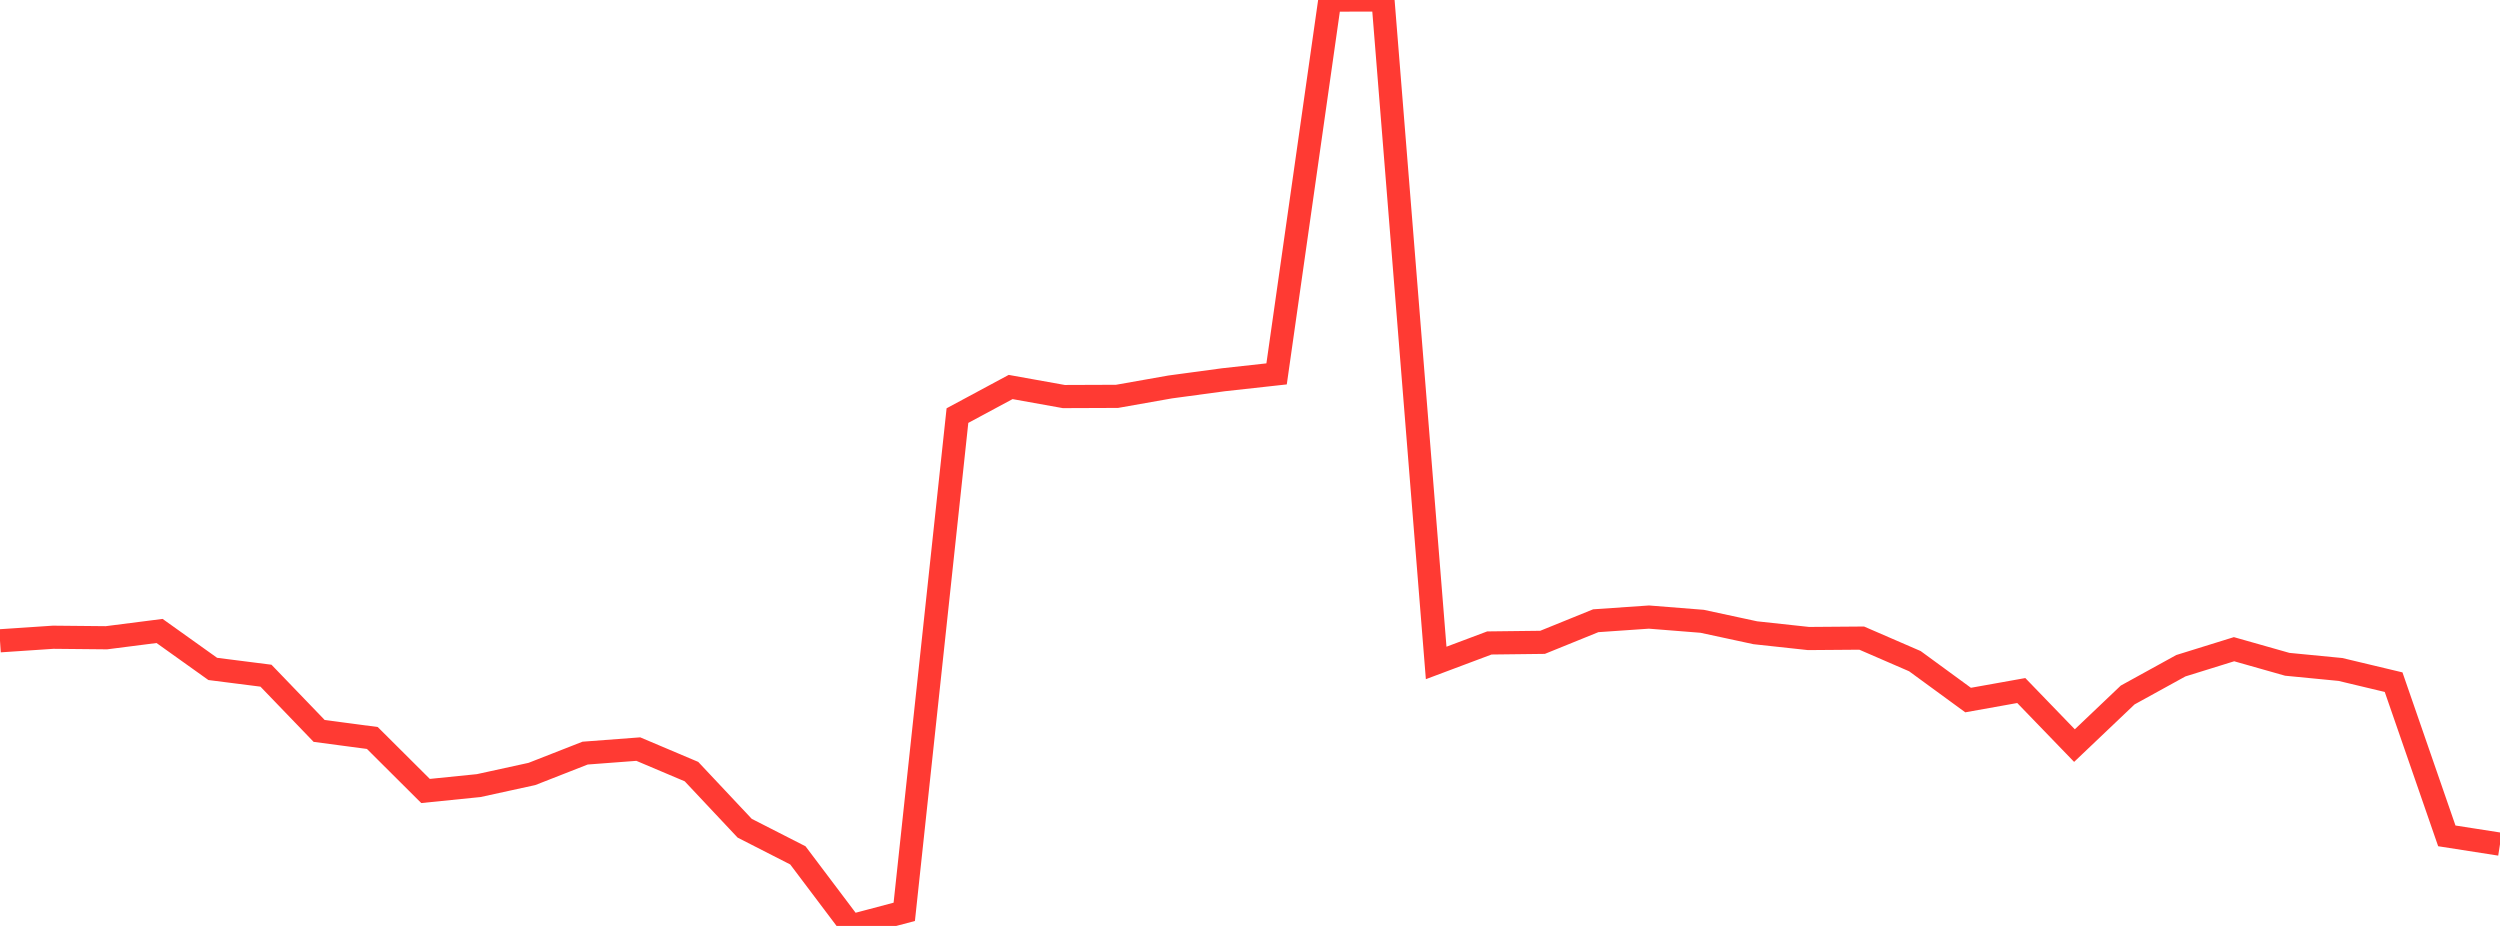 <?xml version="1.0" standalone="no"?>
<!DOCTYPE svg PUBLIC "-//W3C//DTD SVG 1.1//EN" "http://www.w3.org/Graphics/SVG/1.1/DTD/svg11.dtd">

<svg width="135" height="50" viewBox="0 0 135 50" preserveAspectRatio="none" 
  xmlns="http://www.w3.org/2000/svg"
  xmlns:xlink="http://www.w3.org/1999/xlink">


<polyline points="0.0, 34.603 2.872, 34.411 5.745, 34.439 8.617, 34.072 11.489, 36.122 14.362, 36.487 17.234, 39.47 20.106, 39.851 22.979, 42.713 25.851, 42.422 28.723, 41.794 31.596, 40.668 34.468, 40.451 37.34, 41.667 40.213, 44.724 43.085, 46.19 45.957, 50.0 48.83, 49.239 51.702, 22.442 54.574, 20.898 57.447, 21.414 60.319, 21.403 63.191, 20.895 66.064, 20.507 68.936, 20.19 71.809, 0.005 74.681, 0.0 77.553, 35.799 80.426, 34.72 83.298, 34.686 86.17, 33.52 89.043, 33.322 91.915, 33.55 94.787, 34.169 97.66, 34.48 100.532, 34.458 103.404, 35.703 106.277, 37.803 109.149, 37.289 112.021, 40.262 114.894, 37.53 117.766, 35.949 120.638, 35.057 123.511, 35.872 126.383, 36.151 129.255, 36.837 132.128, 45.137 135.0, 45.586" fill="none" stroke="#ff3a33" stroke-width="1.25"/>

</svg>